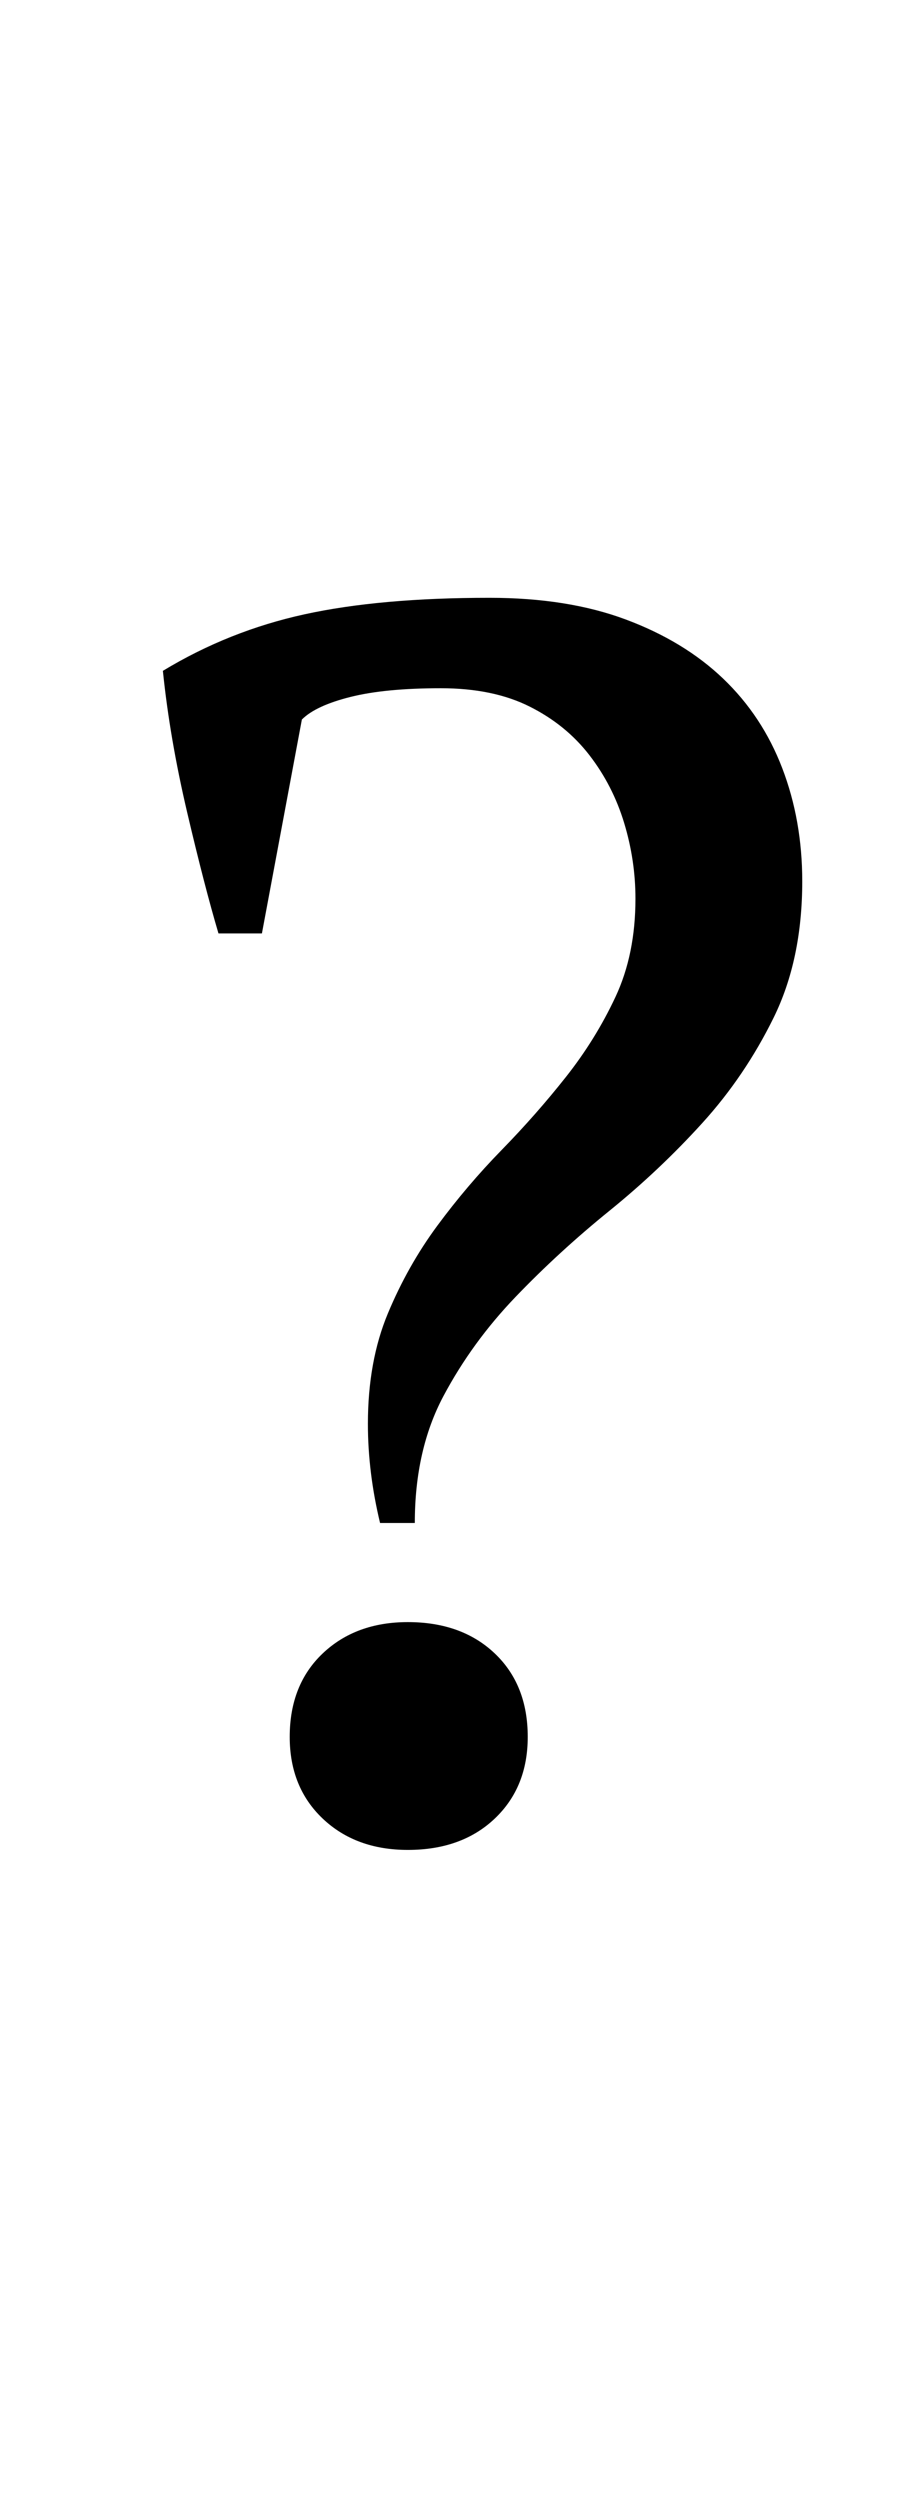 <?xml version="1.0" encoding="UTF-8"?>
<svg width="17px" height="46px" viewBox="0 0 17 46" version="1.1" xmlns="http://www.w3.org/2000/svg" xmlns:xlink="http://www.w3.org/1999/xlink">
    <title>Modal/text/9</title>
    <g id="Modal/text/9" stroke="none" stroke-width="1" fill="none" fill-rule="evenodd">
        <g id="Group" transform="translate(3, 11)" fill="#000000" fill-rule="nonzero">
            <path d="M4.64,17.024 C4.64,16.128 4.816,15.349 5.168,14.688 C5.52,14.027 5.963,13.419 6.496,12.864 C7.029,12.309 7.605,11.781 8.224,11.28 C8.843,10.779 9.413,10.24 9.936,9.664 C10.459,9.088 10.896,8.443 11.248,7.728 C11.6,7.013 11.776,6.176 11.776,5.216 C11.776,4.469 11.653,3.776 11.408,3.136 C11.163,2.496 10.8,1.947 10.32,1.488 C9.84,1.029 9.243,0.667 8.528,0.4 C7.813,0.133 6.976,0 6.016,0 C4.672,0 3.536,0.101 2.608,0.304 C1.68,0.507 0.811,0.853 -5.5067062e-14,1.344 C0.085,2.176 0.235,3.045 0.448,3.952 C0.661,4.859 0.853,5.6 1.024,6.176 L1.024,6.176 L1.824,6.176 L2.56,2.24 C2.731,2.069 3.029,1.931 3.456,1.824 C3.883,1.717 4.437,1.664 5.12,1.664 C5.76,1.664 6.304,1.776 6.752,2 C7.2,2.224 7.568,2.523 7.856,2.896 C8.144,3.269 8.357,3.685 8.496,4.144 C8.635,4.603 8.704,5.067 8.704,5.536 C8.704,6.219 8.581,6.821 8.336,7.344 C8.091,7.867 7.787,8.357 7.424,8.816 C7.061,9.275 6.667,9.723 6.24,10.16 C5.813,10.597 5.419,11.061 5.056,11.552 C4.693,12.043 4.389,12.581 4.144,13.168 C3.899,13.755 3.776,14.432 3.776,15.2 C3.776,15.797 3.851,16.405 4,17.024 L4,17.024 L4.64,17.024 Z" id="Path"></path>
            <path d="M4.512,23.04 C5.173,23.04 5.707,22.848 6.112,22.464 C6.517,22.08 6.72,21.579 6.72,20.96 C6.72,20.32 6.517,19.808 6.112,19.424 C5.707,19.04 5.173,18.848 4.512,18.848 C3.872,18.848 3.349,19.04 2.944,19.424 C2.539,19.808 2.336,20.32 2.336,20.96 C2.336,21.579 2.539,22.08 2.944,22.464 C3.349,22.848 3.872,23.04 4.512,23.04 Z" id="Path"></path>
        </g>
    </g>
</svg>